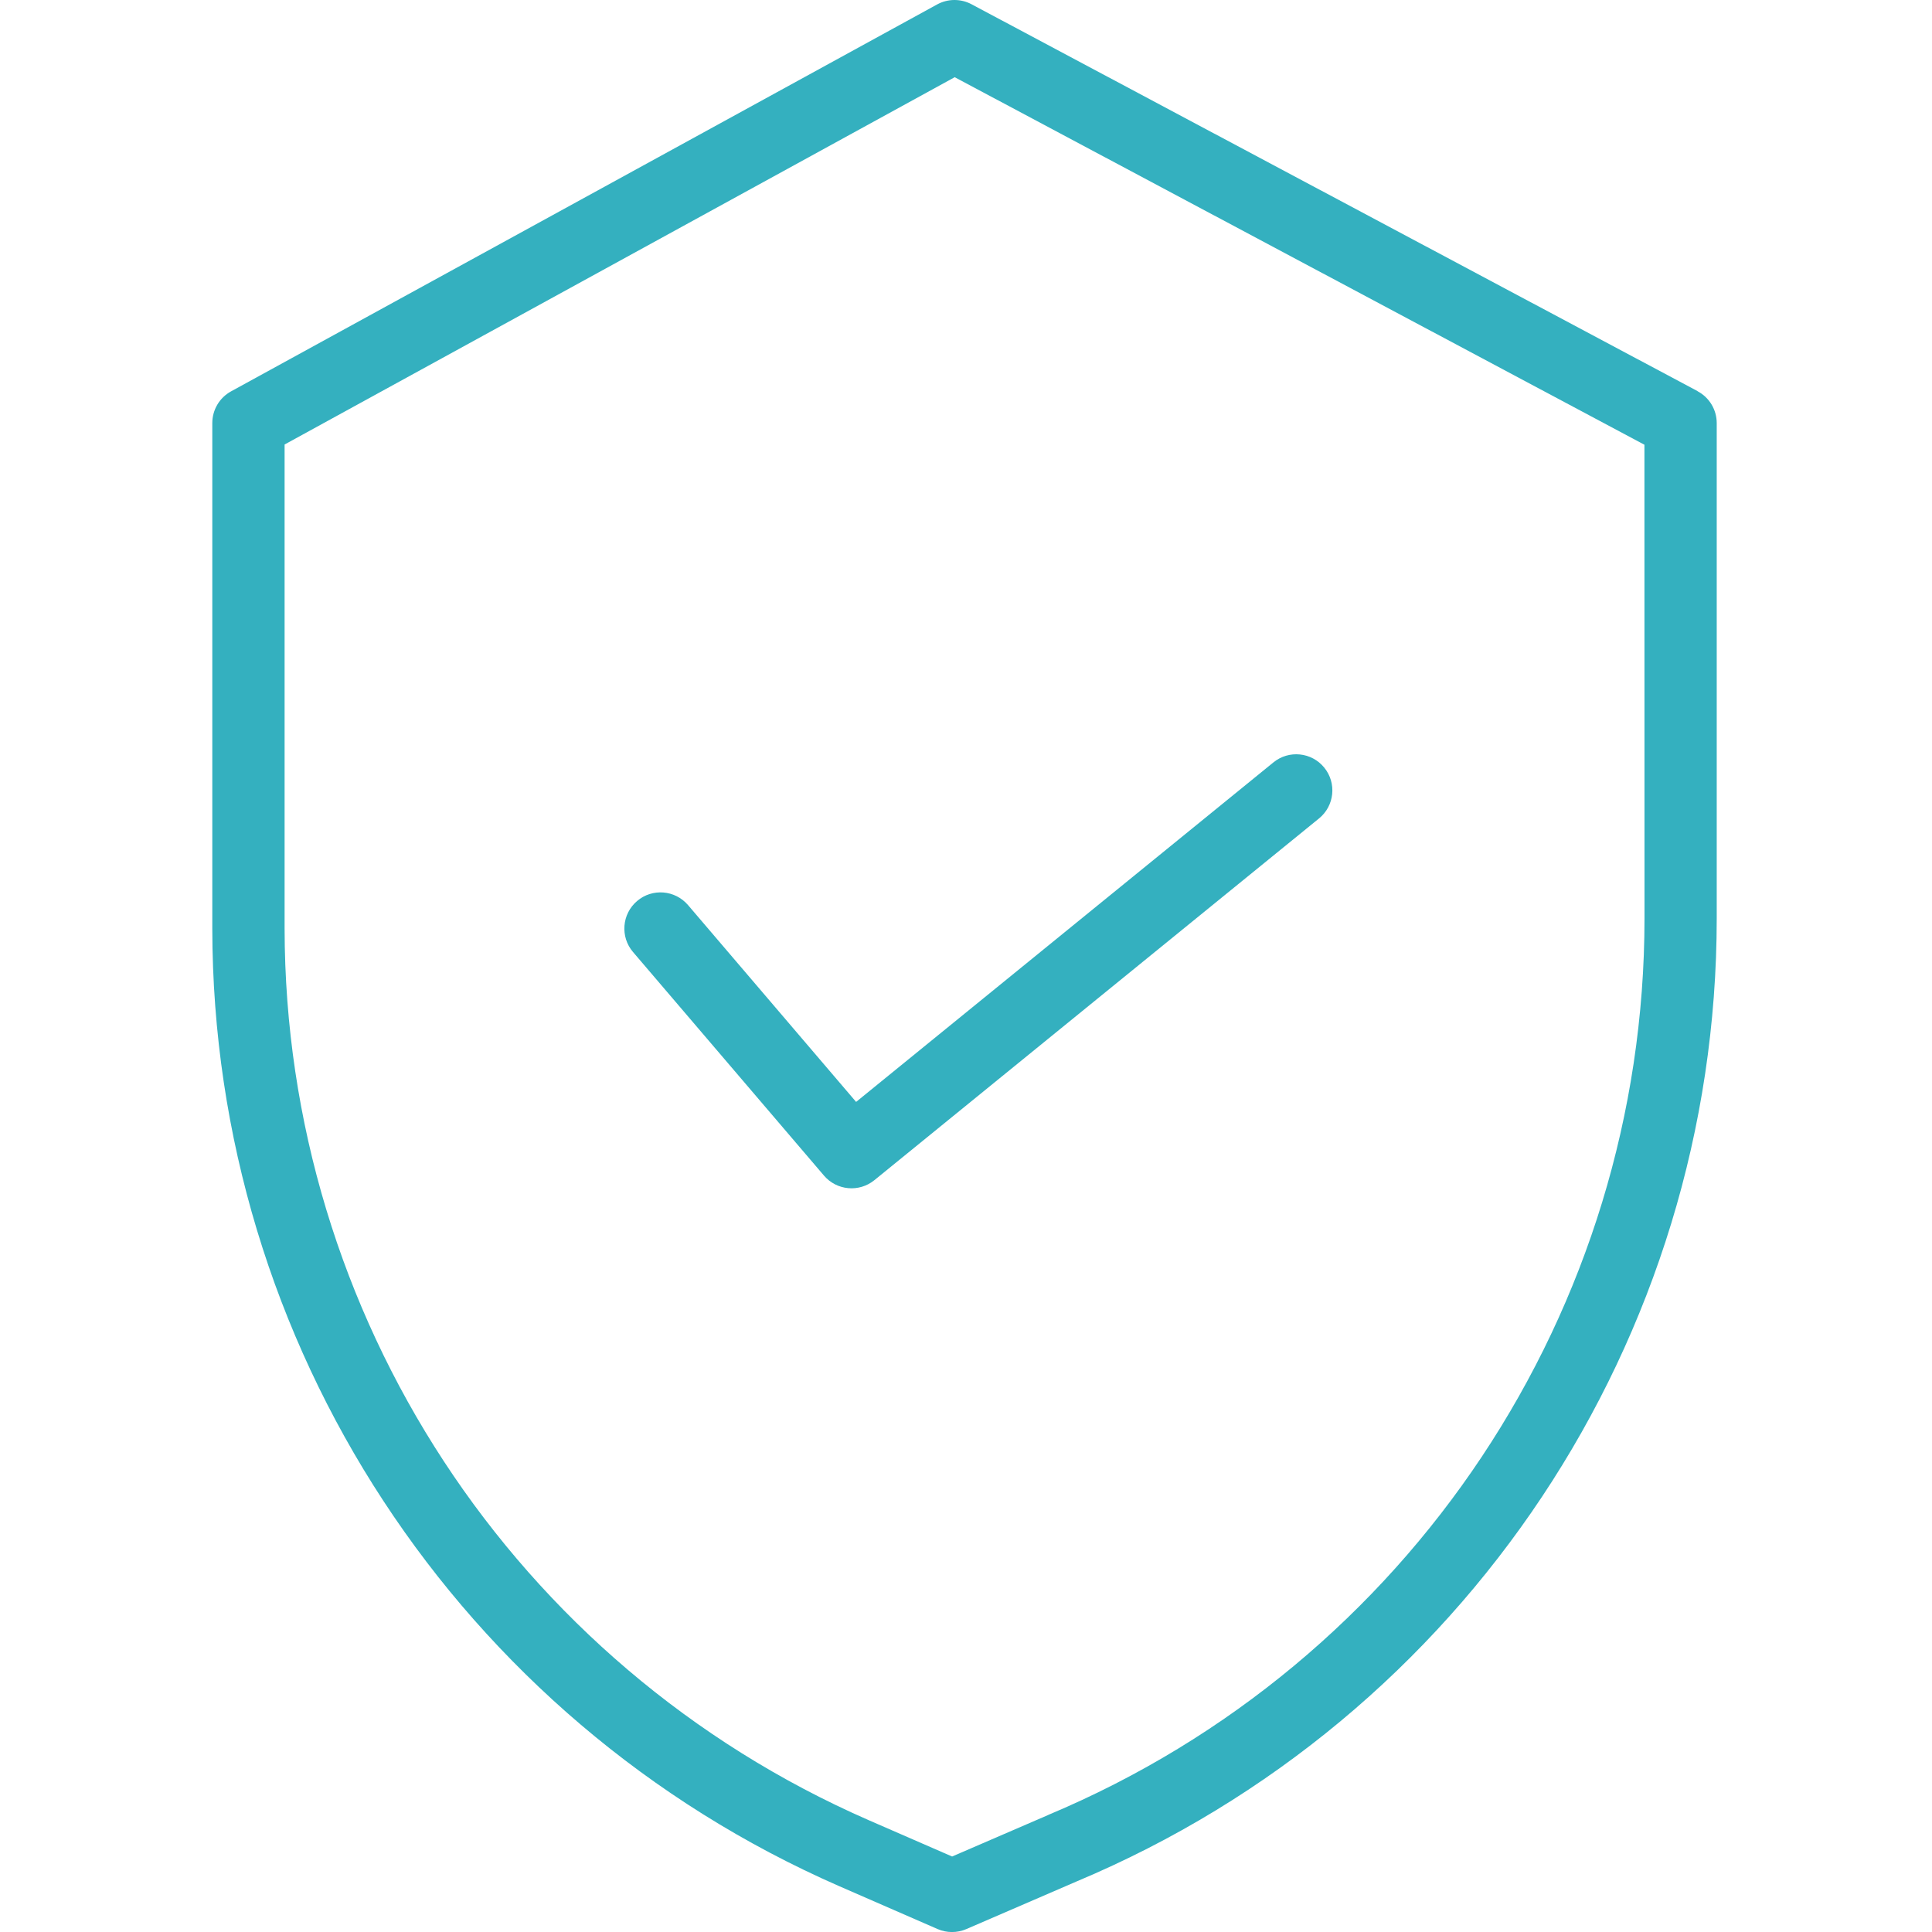 <svg fill="none" height="26" viewBox="0 0 26 26" width="26" xmlns="http://www.w3.org/2000/svg"><g fill="#34b0bf"><path d="m22.846 5.264-9.772-5.207c-.145-.077-.319-.076-.463.003l-9.502 5.207c-.156.086-.252.249-.252.427v6.802c.006 5.591 3.318 10.649 8.441 12.889l1.319.575c.123.054.264.054.387.001l1.486-.642c5.218-2.191 8.612-7.298 8.613-12.958v-6.667c0-.18-.099-.345-.258-.429zm-.715 7.096c-.001 5.269-3.162 10.024-8.021 12.063l-.003.002-1.294.559-1.125-.49c-4.769-2.085-7.852-6.793-7.858-11.998v-6.514l9.018-4.943 9.282 4.946z"/><path d="m9.259 12.18c-.175-.204-.482-.229-.686-.054-.204.174-.229.482-.054.686l2.57 3.009c.172.201.472.228.677.062l5.985-4.869c.208-.169.24-.476.07-.684-.169-.208-.476-.24-.684-.07l-5.616 4.569z"/></g></svg>